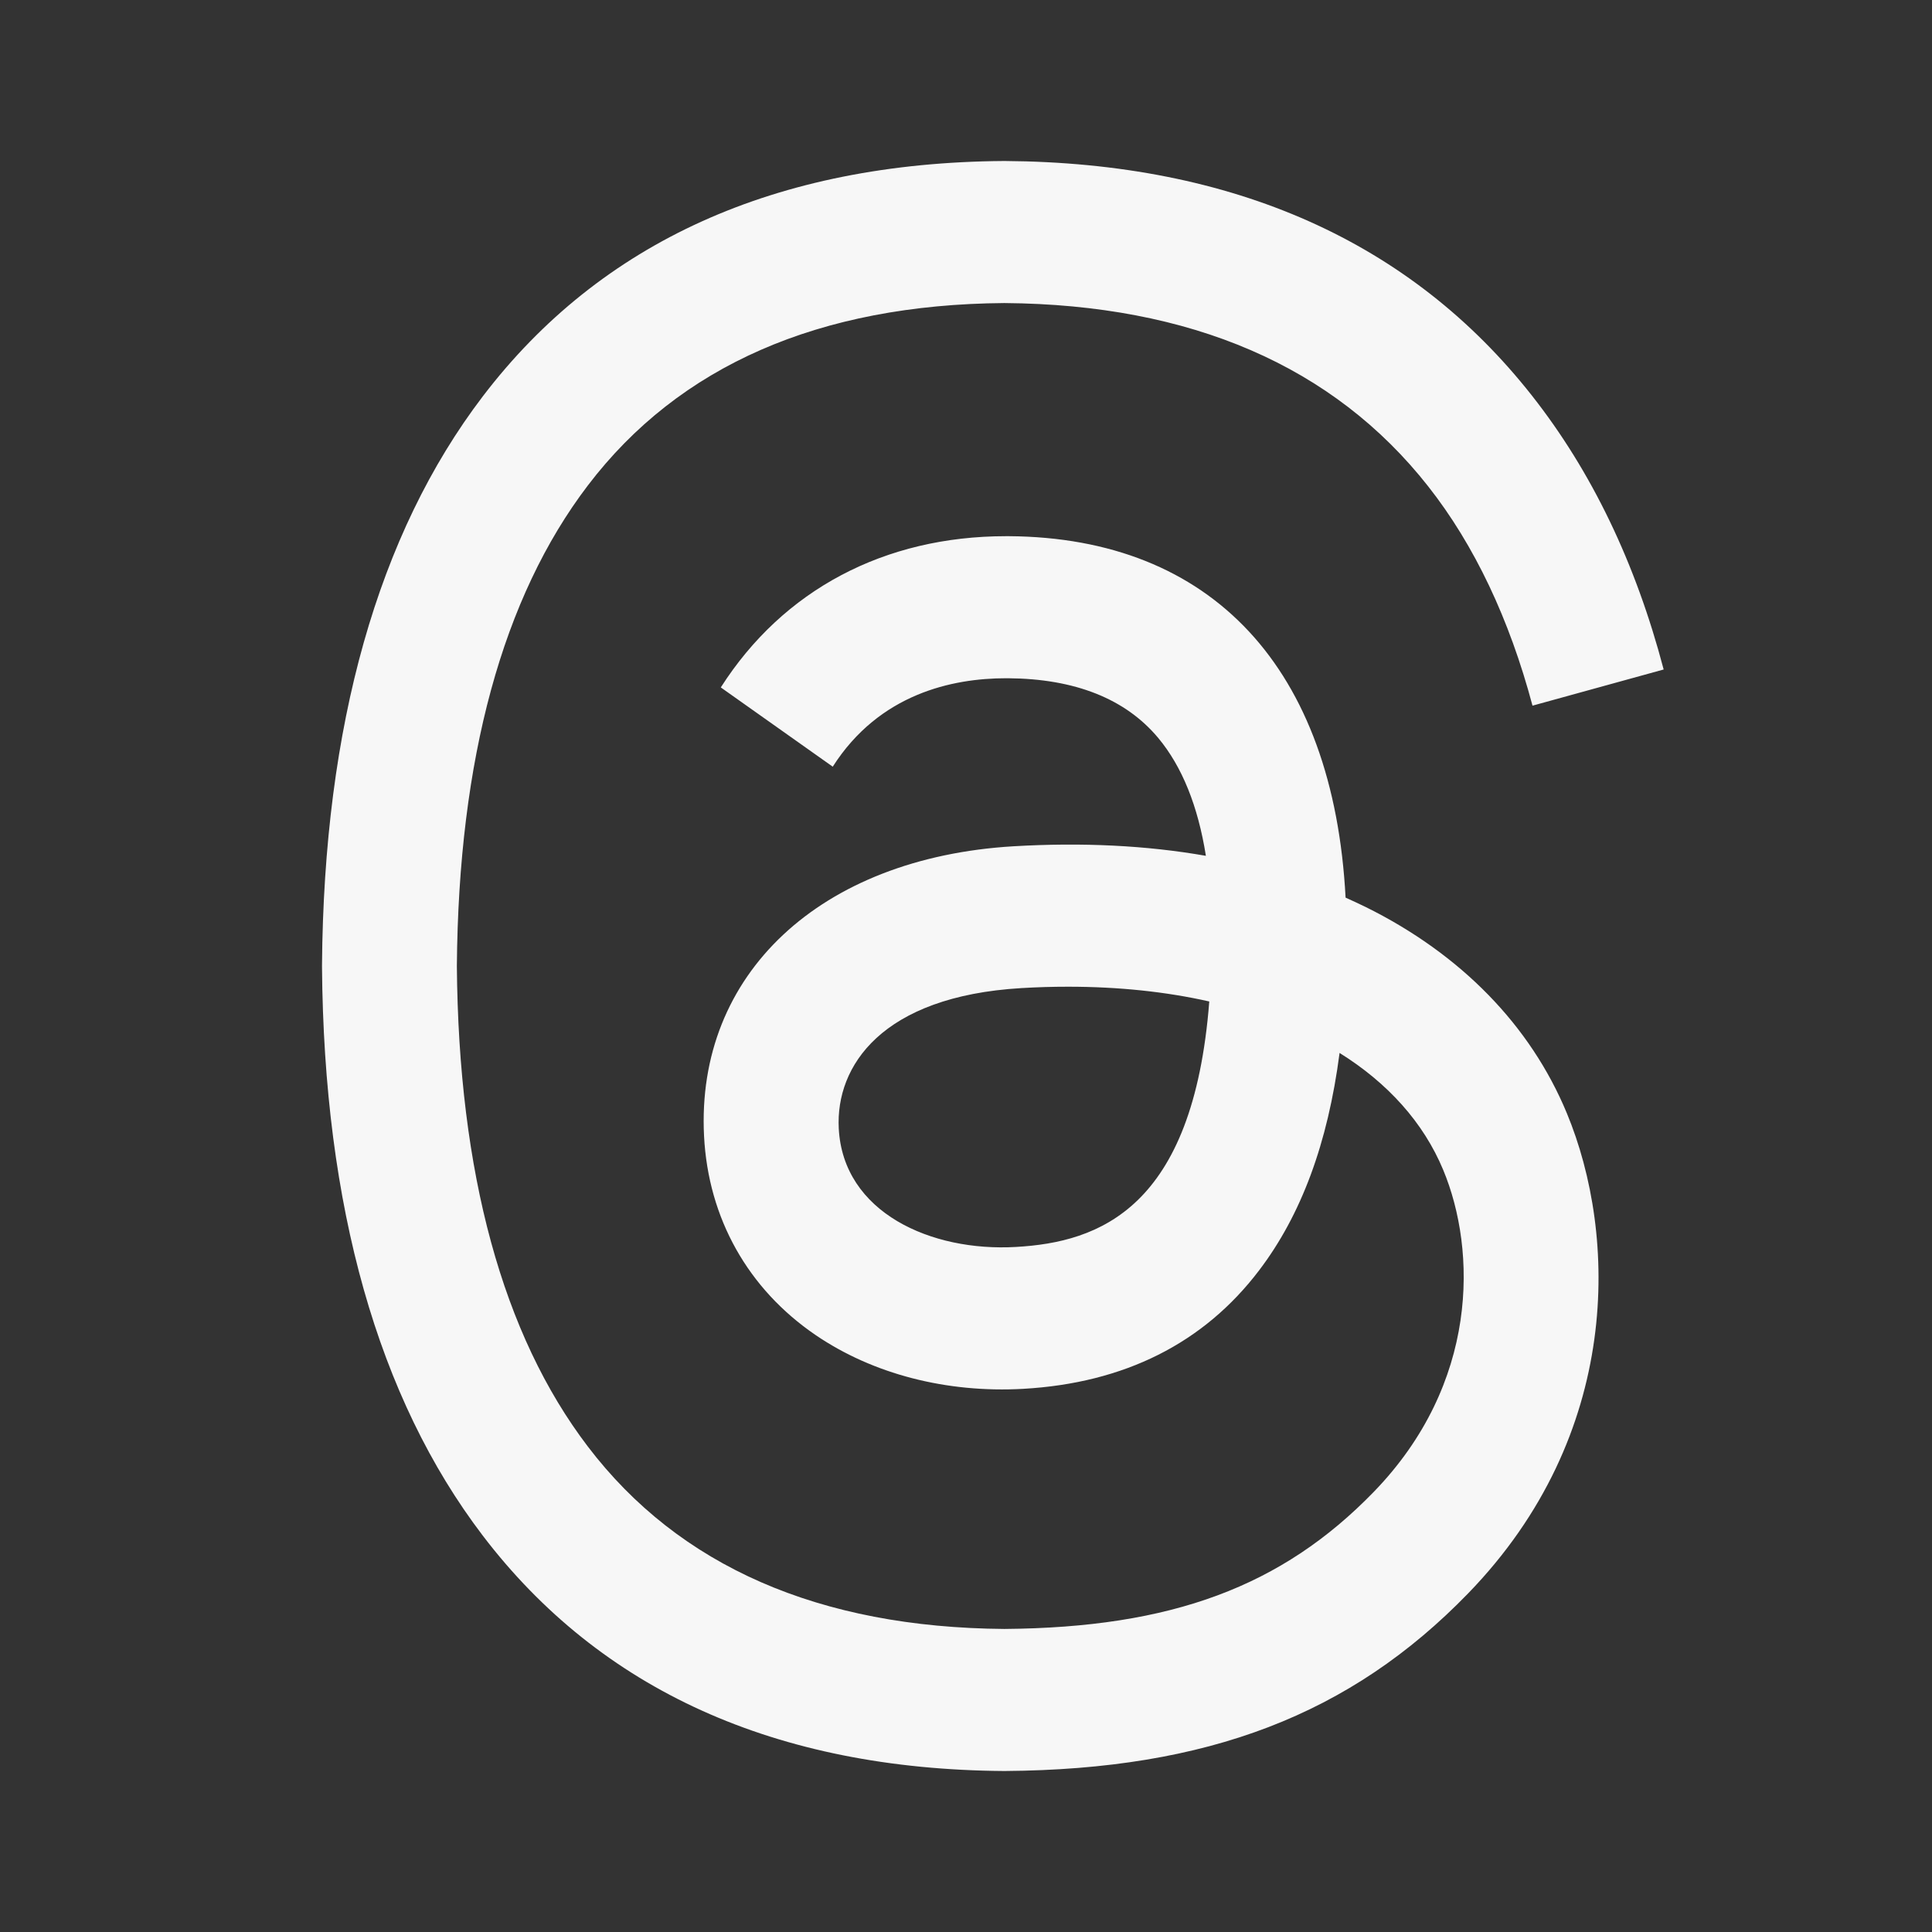 <svg width="36" height="36" viewBox="0 0 36 36" fill="none" xmlns="http://www.w3.org/2000/svg">
<rect x="0" y="0" width="36" height="36" fill="#333333" stroke="none"/>
<path d="M25.454 16.904C25.328 16.843 25.201 16.783 25.073 16.726C24.848 12.459 22.59 10.016 18.798 9.991C18.781 9.991 18.764 9.991 18.747 9.991C16.479 9.991 14.592 10.991 13.431 12.809L15.517 14.286C16.384 12.928 17.745 12.638 18.748 12.638C18.759 12.638 18.771 12.638 18.782 12.638C20.031 12.647 20.973 13.021 21.583 13.752C22.026 14.284 22.323 15.02 22.47 15.947C21.363 15.753 20.166 15.694 18.886 15.769C15.281 15.984 12.964 18.154 13.119 21.171C13.198 22.701 13.937 24.017 15.198 24.877C16.265 25.604 17.638 25.959 19.066 25.879C20.951 25.772 22.431 25.029 23.462 23.671C24.246 22.64 24.742 21.304 24.961 19.62C25.859 20.18 26.525 20.916 26.893 21.802C27.518 23.307 27.555 25.781 25.599 27.798C23.886 29.565 21.827 30.329 18.715 30.353C15.263 30.327 12.652 29.184 10.955 26.956C9.365 24.87 8.544 21.857 8.513 18C8.544 14.143 9.365 11.13 10.955 9.044C12.652 6.816 15.263 5.673 18.715 5.647C22.192 5.674 24.849 6.822 26.611 9.061C27.475 10.158 28.127 11.539 28.556 13.149L31 12.475C30.479 10.494 29.66 8.787 28.545 7.371C26.286 4.501 22.981 3.03 18.724 3H18.707C14.457 3.03 11.19 4.507 8.995 7.387C7.042 9.951 6.034 13.518 6 17.989L6 18L6 18.011C6.034 22.482 7.042 26.049 8.995 28.613C11.19 31.493 14.457 32.97 18.707 33H18.724C22.501 32.973 25.164 31.952 27.358 29.689C30.228 26.729 30.141 23.019 29.195 20.741C28.517 19.107 27.223 17.781 25.454 16.904ZM18.931 23.235C17.351 23.327 15.71 22.595 15.629 21.027C15.569 19.864 16.43 18.567 19.028 18.412C19.326 18.394 19.617 18.386 19.904 18.386C20.848 18.386 21.731 18.48 22.533 18.661C22.234 22.521 20.478 23.148 18.931 23.235Z" fill="#F7F7F7"/>
</svg>
